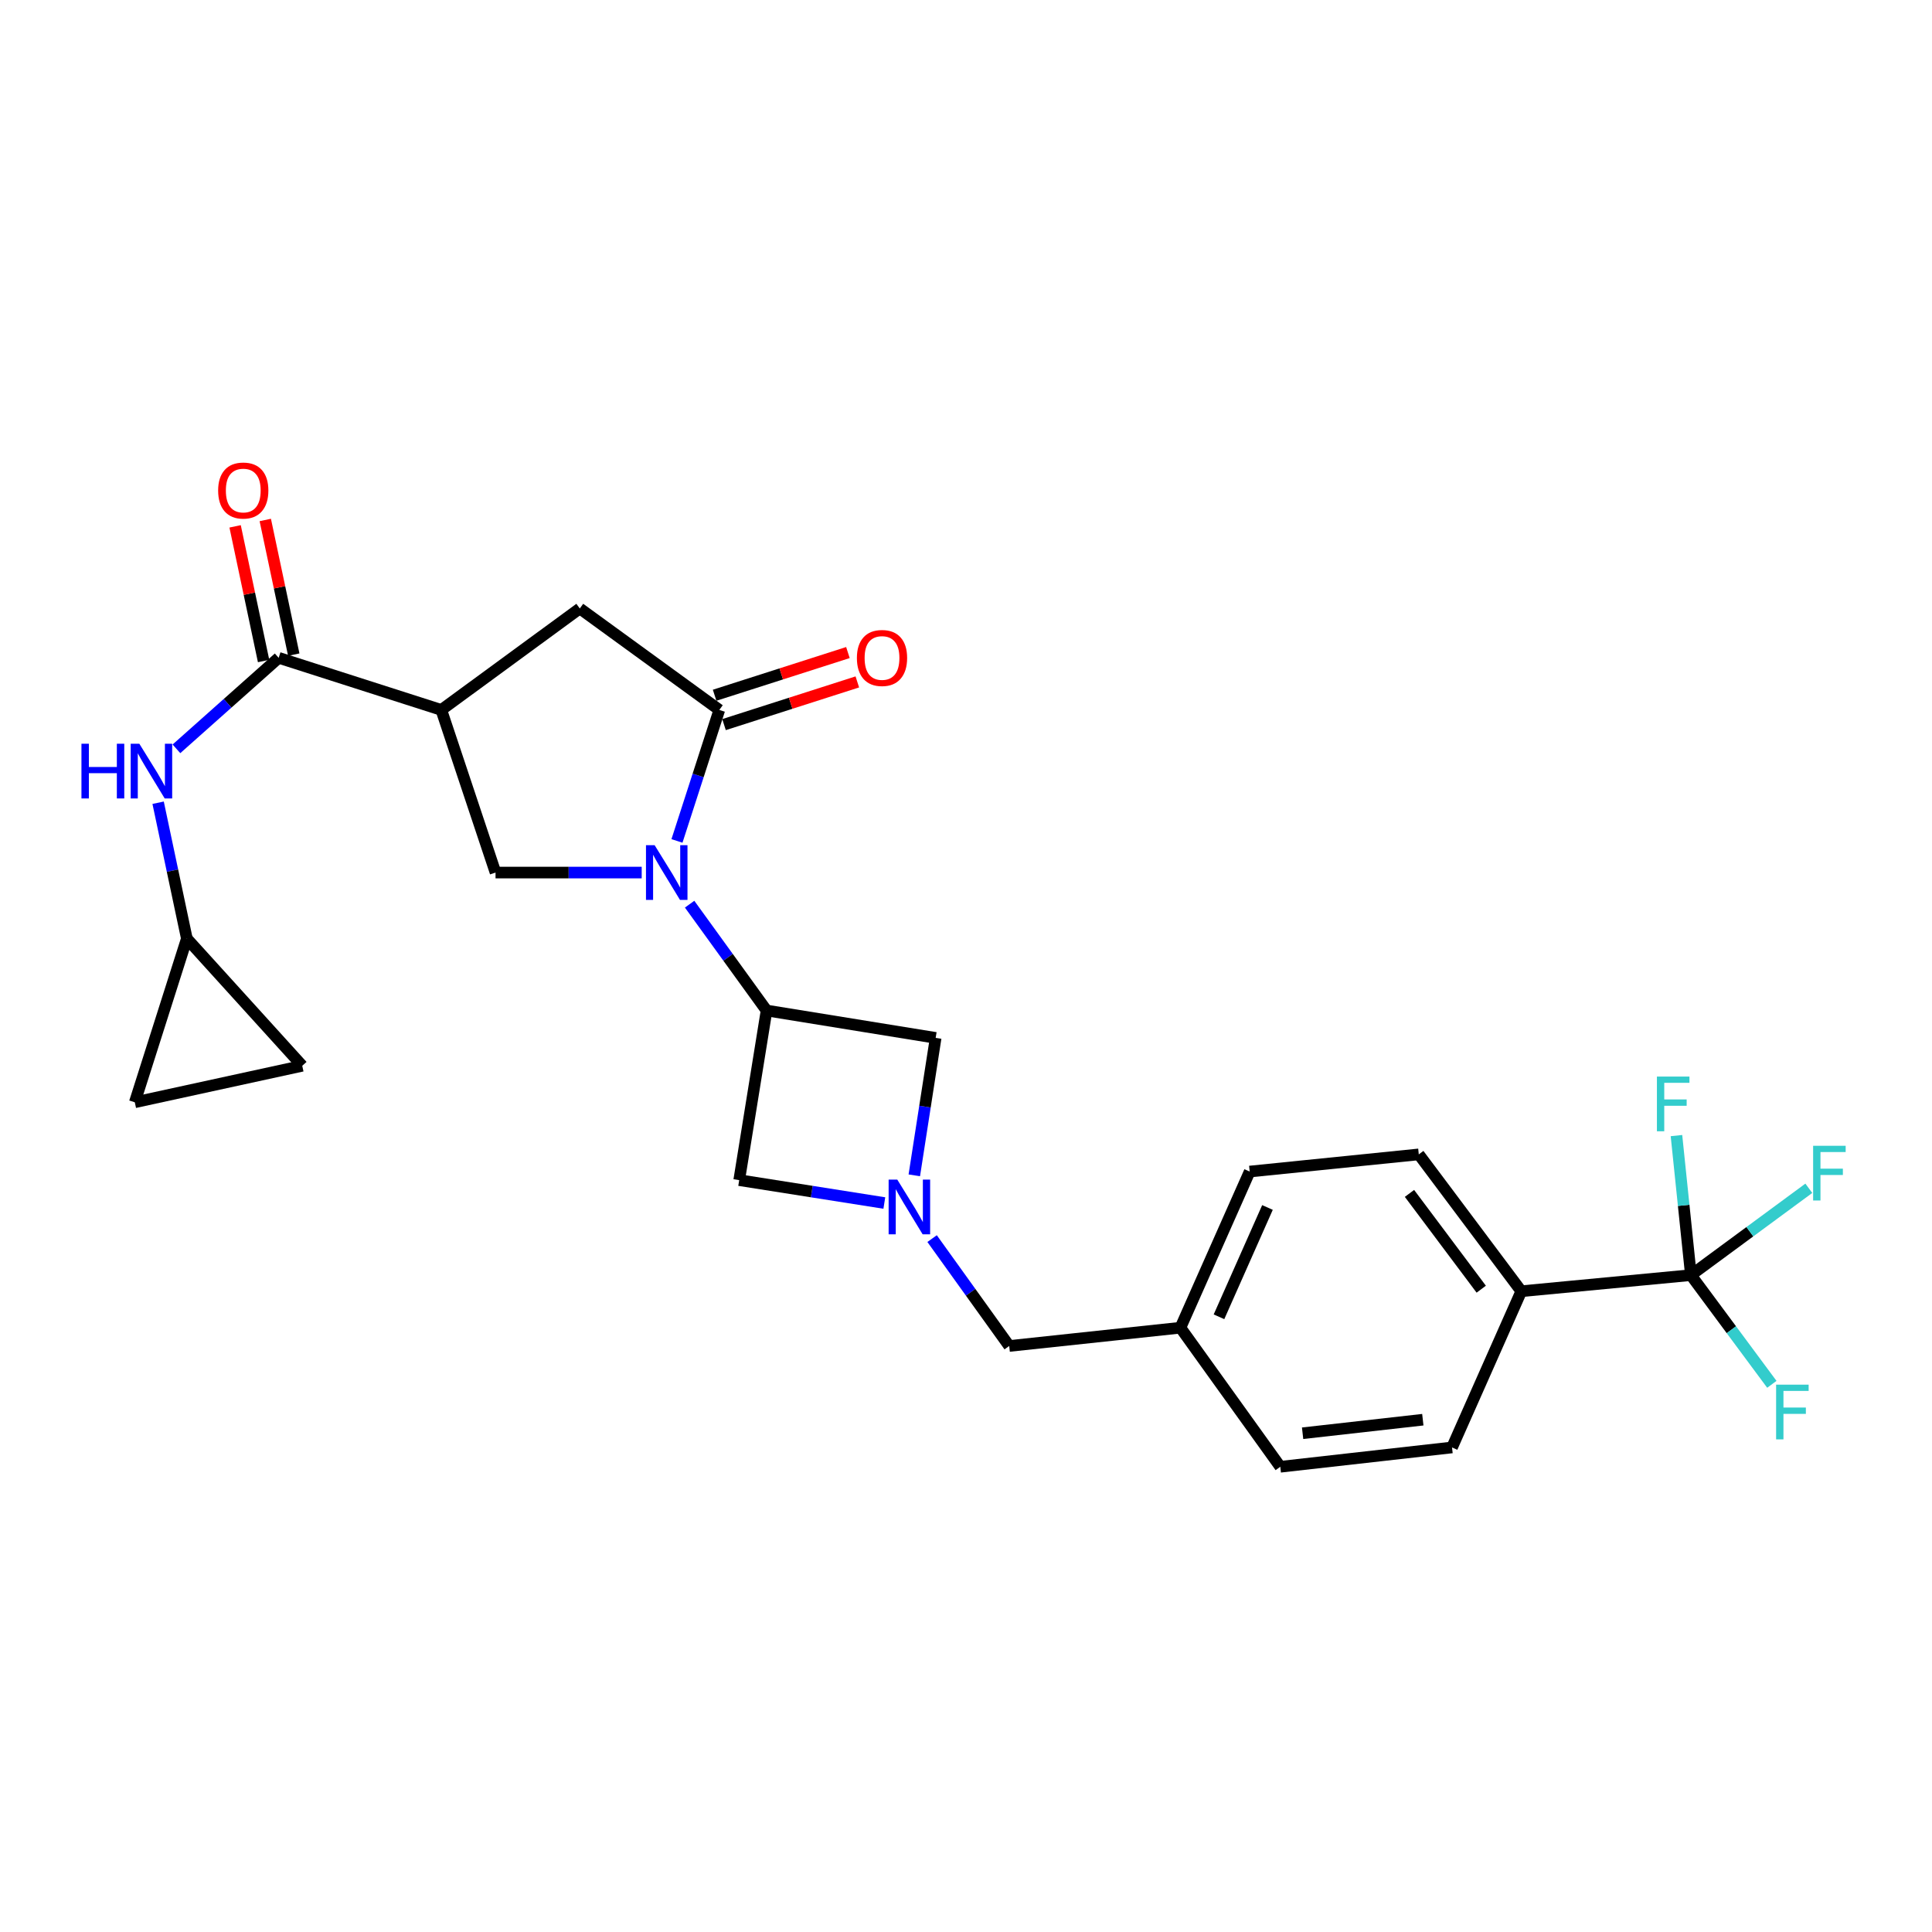<?xml version='1.0' encoding='iso-8859-1'?>
<svg version='1.1' baseProfile='full'
              xmlns='http://www.w3.org/2000/svg'
                      xmlns:rdkit='http://www.rdkit.org/xml'
                      xmlns:xlink='http://www.w3.org/1999/xlink'
                  xml:space='preserve'
width='1000px' height='1000px' viewBox='0 0 1000 1000'>
<!-- END OF HEADER -->
<rect style='opacity:1.0;fill:#FFFFFF;stroke:none' width='1000' height='1000' x='0' y='0'> </rect>
<path class='bond-0' d='M 350.395,435.266 L 361.357,401.361' style='fill:none;fill-rule:evenodd;stroke:#0000FF;stroke-width:6px;stroke-linecap:butt;stroke-linejoin:miter;stroke-opacity:1' />
<path class='bond-0' d='M 361.357,401.361 L 372.319,367.456' style='fill:none;fill-rule:evenodd;stroke:#000000;stroke-width:6px;stroke-linecap:butt;stroke-linejoin:miter;stroke-opacity:1' />
<path class='bond-2' d='M 356.943,468.001 L 376.857,495.518' style='fill:none;fill-rule:evenodd;stroke:#0000FF;stroke-width:6px;stroke-linecap:butt;stroke-linejoin:miter;stroke-opacity:1' />
<path class='bond-2' d='M 376.857,495.518 L 396.772,523.035' style='fill:none;fill-rule:evenodd;stroke:#000000;stroke-width:6px;stroke-linecap:butt;stroke-linejoin:miter;stroke-opacity:1' />
<path class='bond-4' d='M 332.146,451.638 L 294.316,451.638' style='fill:none;fill-rule:evenodd;stroke:#0000FF;stroke-width:6px;stroke-linecap:butt;stroke-linejoin:miter;stroke-opacity:1' />
<path class='bond-4' d='M 294.316,451.638 L 256.487,451.638' style='fill:none;fill-rule:evenodd;stroke:#000000;stroke-width:6px;stroke-linecap:butt;stroke-linejoin:miter;stroke-opacity:1' />
<path class='bond-7' d='M 372.319,367.456 L 300.098,314.943' style='fill:none;fill-rule:evenodd;stroke:#000000;stroke-width:6px;stroke-linecap:butt;stroke-linejoin:miter;stroke-opacity:1' />
<path class='bond-15' d='M 374.753,375.055 L 409.252,364.006' style='fill:none;fill-rule:evenodd;stroke:#000000;stroke-width:6px;stroke-linecap:butt;stroke-linejoin:miter;stroke-opacity:1' />
<path class='bond-15' d='M 409.252,364.006 L 443.751,352.957' style='fill:none;fill-rule:evenodd;stroke:#FF0000;stroke-width:6px;stroke-linecap:butt;stroke-linejoin:miter;stroke-opacity:1' />
<path class='bond-15' d='M 369.886,359.857 L 404.384,348.808' style='fill:none;fill-rule:evenodd;stroke:#000000;stroke-width:6px;stroke-linecap:butt;stroke-linejoin:miter;stroke-opacity:1' />
<path class='bond-15' d='M 404.384,348.808 L 438.883,337.758' style='fill:none;fill-rule:evenodd;stroke:#FF0000;stroke-width:6px;stroke-linecap:butt;stroke-linejoin:miter;stroke-opacity:1' />
<path class='bond-1' d='M 228.417,367.456 L 256.487,451.638' style='fill:none;fill-rule:evenodd;stroke:#000000;stroke-width:6px;stroke-linecap:butt;stroke-linejoin:miter;stroke-opacity:1' />
<path class='bond-3' d='M 228.417,367.456 L 144.244,340.486' style='fill:none;fill-rule:evenodd;stroke:#000000;stroke-width:6px;stroke-linecap:butt;stroke-linejoin:miter;stroke-opacity:1' />
<path class='bond-27' d='M 228.417,367.456 L 300.098,314.943' style='fill:none;fill-rule:evenodd;stroke:#000000;stroke-width:6px;stroke-linecap:butt;stroke-linejoin:miter;stroke-opacity:1' />
<path class='bond-9' d='M 396.772,523.035 L 382.604,610.834' style='fill:none;fill-rule:evenodd;stroke:#000000;stroke-width:6px;stroke-linecap:butt;stroke-linejoin:miter;stroke-opacity:1' />
<path class='bond-10' d='M 396.772,523.035 L 484.296,537.211' style='fill:none;fill-rule:evenodd;stroke:#000000;stroke-width:6px;stroke-linecap:butt;stroke-linejoin:miter;stroke-opacity:1' />
<path class='bond-8' d='M 144.244,340.486 L 117.784,364.04' style='fill:none;fill-rule:evenodd;stroke:#000000;stroke-width:6px;stroke-linecap:butt;stroke-linejoin:miter;stroke-opacity:1' />
<path class='bond-8' d='M 117.784,364.04 L 91.324,387.593' style='fill:none;fill-rule:evenodd;stroke:#0000FF;stroke-width:6px;stroke-linecap:butt;stroke-linejoin:miter;stroke-opacity:1' />
<path class='bond-16' d='M 152.051,338.835 L 144.679,303.985' style='fill:none;fill-rule:evenodd;stroke:#000000;stroke-width:6px;stroke-linecap:butt;stroke-linejoin:miter;stroke-opacity:1' />
<path class='bond-16' d='M 144.679,303.985 L 137.307,269.136' style='fill:none;fill-rule:evenodd;stroke:#FF0000;stroke-width:6px;stroke-linecap:butt;stroke-linejoin:miter;stroke-opacity:1' />
<path class='bond-16' d='M 136.438,342.137 L 129.066,307.288' style='fill:none;fill-rule:evenodd;stroke:#000000;stroke-width:6px;stroke-linecap:butt;stroke-linejoin:miter;stroke-opacity:1' />
<path class='bond-16' d='M 129.066,307.288 L 121.694,272.439' style='fill:none;fill-rule:evenodd;stroke:#FF0000;stroke-width:6px;stroke-linecap:butt;stroke-linejoin:miter;stroke-opacity:1' />
<path class='bond-5' d='M 473.24,608.352 L 478.768,572.782' style='fill:none;fill-rule:evenodd;stroke:#0000FF;stroke-width:6px;stroke-linecap:butt;stroke-linejoin:miter;stroke-opacity:1' />
<path class='bond-5' d='M 478.768,572.782 L 484.296,537.211' style='fill:none;fill-rule:evenodd;stroke:#000000;stroke-width:6px;stroke-linecap:butt;stroke-linejoin:miter;stroke-opacity:1' />
<path class='bond-17' d='M 482.454,641.101 L 502.41,668.892' style='fill:none;fill-rule:evenodd;stroke:#0000FF;stroke-width:6px;stroke-linecap:butt;stroke-linejoin:miter;stroke-opacity:1' />
<path class='bond-17' d='M 502.41,668.892 L 522.366,696.682' style='fill:none;fill-rule:evenodd;stroke:#000000;stroke-width:6px;stroke-linecap:butt;stroke-linejoin:miter;stroke-opacity:1' />
<path class='bond-26' d='M 457.726,622.681 L 420.165,616.757' style='fill:none;fill-rule:evenodd;stroke:#0000FF;stroke-width:6px;stroke-linecap:butt;stroke-linejoin:miter;stroke-opacity:1' />
<path class='bond-26' d='M 420.165,616.757 L 382.604,610.834' style='fill:none;fill-rule:evenodd;stroke:#000000;stroke-width:6px;stroke-linecap:butt;stroke-linejoin:miter;stroke-opacity:1' />
<path class='bond-6' d='M 875.211,660.004 L 787.421,668.338' style='fill:none;fill-rule:evenodd;stroke:#000000;stroke-width:6px;stroke-linecap:butt;stroke-linejoin:miter;stroke-opacity:1' />
<path class='bond-18' d='M 875.211,660.004 L 871.471,623.89' style='fill:none;fill-rule:evenodd;stroke:#000000;stroke-width:6px;stroke-linecap:butt;stroke-linejoin:miter;stroke-opacity:1' />
<path class='bond-18' d='M 871.471,623.89 L 867.731,587.776' style='fill:none;fill-rule:evenodd;stroke:#33CCCC;stroke-width:6px;stroke-linecap:butt;stroke-linejoin:miter;stroke-opacity:1' />
<path class='bond-19' d='M 875.211,660.004 L 896.159,688.265' style='fill:none;fill-rule:evenodd;stroke:#000000;stroke-width:6px;stroke-linecap:butt;stroke-linejoin:miter;stroke-opacity:1' />
<path class='bond-19' d='M 896.159,688.265 L 917.107,716.526' style='fill:none;fill-rule:evenodd;stroke:#33CCCC;stroke-width:6px;stroke-linecap:butt;stroke-linejoin:miter;stroke-opacity:1' />
<path class='bond-20' d='M 875.211,660.004 L 905.728,637.53' style='fill:none;fill-rule:evenodd;stroke:#000000;stroke-width:6px;stroke-linecap:butt;stroke-linejoin:miter;stroke-opacity:1' />
<path class='bond-20' d='M 905.728,637.53 L 936.246,615.056' style='fill:none;fill-rule:evenodd;stroke:#33CCCC;stroke-width:6px;stroke-linecap:butt;stroke-linejoin:miter;stroke-opacity:1' />
<path class='bond-11' d='M 81.843,415.492 L 89.278,450.654' style='fill:none;fill-rule:evenodd;stroke:#0000FF;stroke-width:6px;stroke-linecap:butt;stroke-linejoin:miter;stroke-opacity:1' />
<path class='bond-11' d='M 89.278,450.654 L 96.714,485.816' style='fill:none;fill-rule:evenodd;stroke:#000000;stroke-width:6px;stroke-linecap:butt;stroke-linejoin:miter;stroke-opacity:1' />
<path class='bond-13' d='M 96.714,485.816 L 156.444,551.654' style='fill:none;fill-rule:evenodd;stroke:#000000;stroke-width:6px;stroke-linecap:butt;stroke-linejoin:miter;stroke-opacity:1' />
<path class='bond-14' d='M 96.714,485.816 L 69.771,570.538' style='fill:none;fill-rule:evenodd;stroke:#000000;stroke-width:6px;stroke-linecap:butt;stroke-linejoin:miter;stroke-opacity:1' />
<path class='bond-12' d='M 787.421,668.338 L 734.358,597.508' style='fill:none;fill-rule:evenodd;stroke:#000000;stroke-width:6px;stroke-linecap:butt;stroke-linejoin:miter;stroke-opacity:1' />
<path class='bond-12' d='M 766.689,667.282 L 729.546,617.701' style='fill:none;fill-rule:evenodd;stroke:#000000;stroke-width:6px;stroke-linecap:butt;stroke-linejoin:miter;stroke-opacity:1' />
<path class='bond-29' d='M 787.421,668.338 L 751.567,749.195' style='fill:none;fill-rule:evenodd;stroke:#000000;stroke-width:6px;stroke-linecap:butt;stroke-linejoin:miter;stroke-opacity:1' />
<path class='bond-28' d='M 156.444,551.654 L 69.771,570.538' style='fill:none;fill-rule:evenodd;stroke:#000000;stroke-width:6px;stroke-linecap:butt;stroke-linejoin:miter;stroke-opacity:1' />
<path class='bond-23' d='M 522.366,696.682 L 610.98,687.222' style='fill:none;fill-rule:evenodd;stroke:#000000;stroke-width:6px;stroke-linecap:butt;stroke-linejoin:miter;stroke-opacity:1' />
<path class='bond-21' d='M 751.567,749.195 L 662.677,759.204' style='fill:none;fill-rule:evenodd;stroke:#000000;stroke-width:6px;stroke-linecap:butt;stroke-linejoin:miter;stroke-opacity:1' />
<path class='bond-21' d='M 736.448,734.838 L 674.225,741.845' style='fill:none;fill-rule:evenodd;stroke:#000000;stroke-width:6px;stroke-linecap:butt;stroke-linejoin:miter;stroke-opacity:1' />
<path class='bond-22' d='M 734.358,597.508 L 646.834,606.392' style='fill:none;fill-rule:evenodd;stroke:#000000;stroke-width:6px;stroke-linecap:butt;stroke-linejoin:miter;stroke-opacity:1' />
<path class='bond-24' d='M 610.98,687.222 L 662.677,759.204' style='fill:none;fill-rule:evenodd;stroke:#000000;stroke-width:6px;stroke-linecap:butt;stroke-linejoin:miter;stroke-opacity:1' />
<path class='bond-25' d='M 610.98,687.222 L 646.834,606.392' style='fill:none;fill-rule:evenodd;stroke:#000000;stroke-width:6px;stroke-linecap:butt;stroke-linejoin:miter;stroke-opacity:1' />
<path class='bond-25' d='M 630.946,681.568 L 656.044,624.987' style='fill:none;fill-rule:evenodd;stroke:#000000;stroke-width:6px;stroke-linecap:butt;stroke-linejoin:miter;stroke-opacity:1' />
<path  class='atom-0' d='M 338.841 437.478
L 348.121 452.478
Q 349.041 453.958, 350.521 456.638
Q 352.001 459.318, 352.081 459.478
L 352.081 437.478
L 355.841 437.478
L 355.841 465.798
L 351.961 465.798
L 342.001 449.398
Q 340.841 447.478, 339.601 445.278
Q 338.401 443.078, 338.041 442.398
L 338.041 465.798
L 334.361 465.798
L 334.361 437.478
L 338.841 437.478
' fill='#0000FF'/>
<path  class='atom-6' d='M 464.435 610.566
L 473.715 625.566
Q 474.635 627.046, 476.115 629.726
Q 477.595 632.406, 477.675 632.566
L 477.675 610.566
L 481.435 610.566
L 481.435 638.886
L 477.555 638.886
L 467.595 622.486
Q 466.435 620.566, 465.195 618.366
Q 463.995 616.166, 463.635 615.486
L 463.635 638.886
L 459.955 638.886
L 459.955 610.566
L 464.435 610.566
' fill='#0000FF'/>
<path  class='atom-9' d='M 42.16 384.956
L 46 384.956
L 46 396.996
L 60.48 396.996
L 60.48 384.956
L 64.32 384.956
L 64.32 413.276
L 60.48 413.276
L 60.48 400.196
L 46 400.196
L 46 413.276
L 42.16 413.276
L 42.16 384.956
' fill='#0000FF'/>
<path  class='atom-9' d='M 72.12 384.956
L 81.4 399.956
Q 82.32 401.436, 83.8 404.116
Q 85.28 406.796, 85.36 406.956
L 85.36 384.956
L 89.12 384.956
L 89.12 413.276
L 85.24 413.276
L 75.28 396.876
Q 74.12 394.956, 72.88 392.756
Q 71.68 390.556, 71.32 389.876
L 71.32 413.276
L 67.64 413.276
L 67.64 384.956
L 72.12 384.956
' fill='#0000FF'/>
<path  class='atom-16' d='M 443.528 340.566
Q 443.528 333.766, 446.888 329.966
Q 450.248 326.166, 456.528 326.166
Q 462.808 326.166, 466.168 329.966
Q 469.528 333.766, 469.528 340.566
Q 469.528 347.446, 466.128 351.366
Q 462.728 355.246, 456.528 355.246
Q 450.288 355.246, 446.888 351.366
Q 443.528 347.486, 443.528 340.566
M 456.528 352.046
Q 460.848 352.046, 463.168 349.166
Q 465.528 346.246, 465.528 340.566
Q 465.528 335.006, 463.168 332.206
Q 460.848 329.366, 456.528 329.366
Q 452.208 329.366, 449.848 332.166
Q 447.528 334.966, 447.528 340.566
Q 447.528 346.286, 449.848 349.166
Q 452.208 352.046, 456.528 352.046
' fill='#FF0000'/>
<path  class='atom-17' d='M 112.91 253.893
Q 112.91 247.093, 116.27 243.293
Q 119.63 239.493, 125.91 239.493
Q 132.19 239.493, 135.55 243.293
Q 138.91 247.093, 138.91 253.893
Q 138.91 260.773, 135.51 264.693
Q 132.11 268.573, 125.91 268.573
Q 119.67 268.573, 116.27 264.693
Q 112.91 260.813, 112.91 253.893
M 125.91 265.373
Q 130.23 265.373, 132.55 262.493
Q 134.91 259.573, 134.91 253.893
Q 134.91 248.333, 132.55 245.533
Q 130.23 242.693, 125.91 242.693
Q 121.59 242.693, 119.23 245.493
Q 116.91 248.293, 116.91 253.893
Q 116.91 259.613, 119.23 262.493
Q 121.59 265.373, 125.91 265.373
' fill='#FF0000'/>
<path  class='atom-19' d='M 857.614 557.229
L 874.454 557.229
L 874.454 560.469
L 861.414 560.469
L 861.414 569.069
L 873.014 569.069
L 873.014 572.349
L 861.414 572.349
L 861.414 585.549
L 857.614 585.549
L 857.614 557.229
' fill='#33CCCC'/>
<path  class='atom-20' d='M 919.312 716.7
L 936.152 716.7
L 936.152 719.94
L 923.112 719.94
L 923.112 728.54
L 934.712 728.54
L 934.712 731.82
L 923.112 731.82
L 923.112 745.02
L 919.312 745.02
L 919.312 716.7
' fill='#33CCCC'/>
<path  class='atom-21' d='M 938.471 593.056
L 955.311 593.056
L 955.311 596.296
L 942.271 596.296
L 942.271 604.896
L 953.871 604.896
L 953.871 608.176
L 942.271 608.176
L 942.271 621.376
L 938.471 621.376
L 938.471 593.056
' fill='#33CCCC'/>
</svg>
